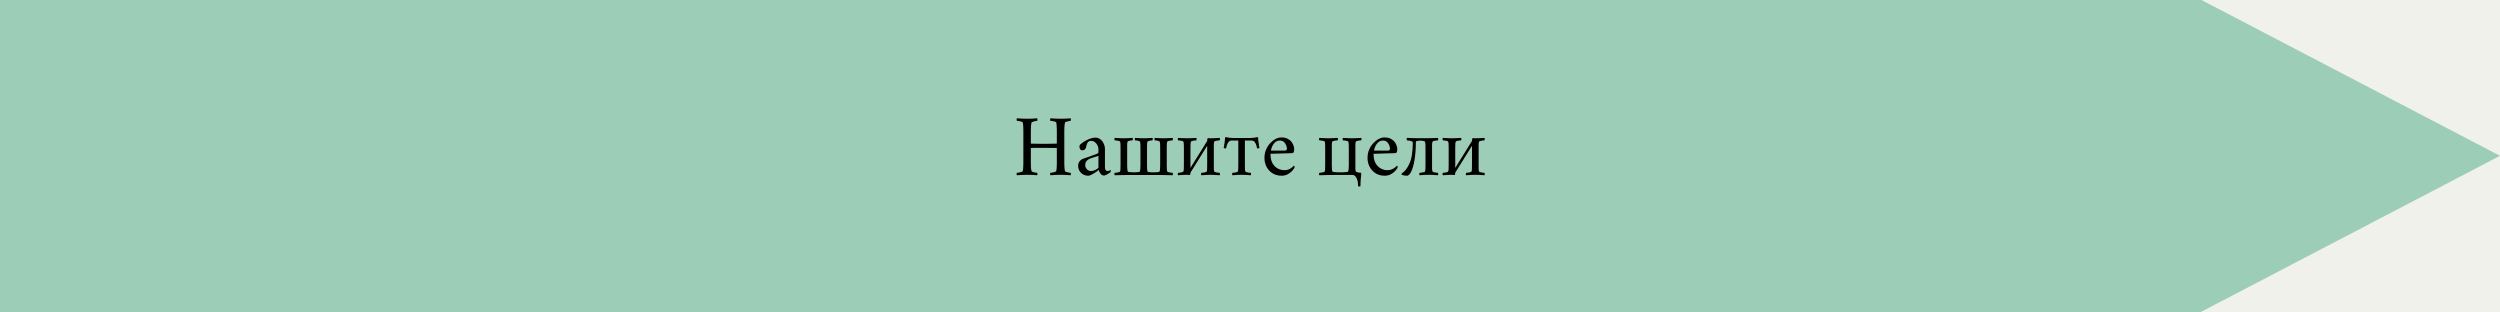 <svg version="1.2" preserveAspectRatio="xMidYMid meet" height="100" viewBox="0 0 600 75" zoomAndPan="magnify" width="800" xmlns:xlink="http://www.w3.org/1999/xlink" xmlns="http://www.w3.org/2000/svg"><defs><clipPath id="103f69b3c4"><path d="M 0 0 L 528.117 0 L 528.117 75 L 0 75 Z M 0 0"></path></clipPath><clipPath id="599b0d2fcd"><path d="M 522.008 0 L 599.996 0 L 599.996 75 L 522.008 75 Z M 522.008 0"></path></clipPath><clipPath id="536d7a8f2e"><path d="M 599.996 37.395 L 522.008 -3.312 L 522.008 78.105 Z M 599.996 37.395"></path></clipPath></defs><g id="8e95bc7186"><rect style="fill:#ffffff;fill-opacity:1;stroke:none;" height="75" y="0" width="600" x="0"></rect><rect style="fill:#f0f1ea;fill-opacity:1;stroke:none;" height="75" y="0" width="600" x="0"></rect><g clip-path="url(#103f69b3c4)" clip-rule="nonzero"><path d="M -43.426 0 L 528.156 0 L 528.156 75 L -43.426 75 Z M -43.426 0" style="stroke:none;fill-rule:nonzero;fill:#9cceb7;fill-opacity:1;"></path></g><g clip-path="url(#599b0d2fcd)" clip-rule="nonzero"><g clip-path="url(#536d7a8f2e)" clip-rule="nonzero"><path d="M 522.008 78.105 L 522.008 -3.234 L 599.996 -3.234 L 599.996 78.105 Z M 522.008 78.105" style="stroke:none;fill-rule:nonzero;fill:#9cceb7;fill-opacity:1;"></path></g></g><g style="fill:#000000;fill-opacity:1;"><g transform="translate(243.121, 42)"><path d="M 0.859 -0.25 C 0.859 -0.312 0.867 -0.375 0.891 -0.438 C 0.91 -0.5 0.93 -0.531 0.953 -0.531 C 1.047 -0.531 1.191 -0.547 1.391 -0.578 C 1.598 -0.617 1.801 -0.672 2 -0.734 C 2.207 -0.797 2.32 -0.867 2.344 -0.953 C 2.383 -1.109 2.414 -1.305 2.438 -1.547 C 2.457 -1.785 2.469 -2.02 2.469 -2.25 C 2.477 -2.477 2.484 -2.656 2.484 -2.781 L 2.484 -10.766 C 2.484 -10.891 2.477 -11.062 2.469 -11.281 C 2.469 -11.508 2.457 -11.742 2.438 -11.984 C 2.414 -12.223 2.383 -12.426 2.344 -12.594 C 2.32 -12.676 2.207 -12.75 2 -12.812 C 1.801 -12.875 1.598 -12.922 1.391 -12.953 C 1.191 -12.984 1.047 -13 0.953 -13 C 0.93 -13 0.91 -13.035 0.891 -13.109 C 0.867 -13.18 0.859 -13.242 0.859 -13.297 C 0.859 -13.359 0.867 -13.422 0.891 -13.484 C 0.91 -13.547 0.93 -13.586 0.953 -13.609 C 1.43 -13.586 1.844 -13.562 2.188 -13.531 C 2.539 -13.508 2.953 -13.5 3.422 -13.5 C 3.867 -13.5 4.273 -13.508 4.641 -13.531 C 5.016 -13.562 5.41 -13.586 5.828 -13.609 C 5.848 -13.547 5.859 -13.426 5.859 -13.25 C 5.859 -13.082 5.832 -13 5.781 -13 C 5.727 -13 5.594 -12.977 5.375 -12.938 C 5.164 -12.895 4.961 -12.844 4.766 -12.781 C 4.578 -12.727 4.469 -12.664 4.438 -12.594 C 4.375 -12.301 4.332 -12 4.312 -11.688 C 4.289 -11.383 4.281 -11.051 4.281 -10.688 L 4.281 -7.594 C 4.281 -7.582 4.281 -7.566 4.281 -7.547 C 4.289 -7.535 4.297 -7.531 4.297 -7.531 C 4.805 -7.52 5.312 -7.508 5.812 -7.5 C 6.312 -7.488 6.859 -7.484 7.453 -7.484 C 7.93 -7.484 8.438 -7.488 8.969 -7.5 C 9.508 -7.508 10.008 -7.52 10.469 -7.531 C 10.469 -7.531 10.473 -7.539 10.484 -7.562 C 10.504 -7.582 10.516 -7.598 10.516 -7.609 L 10.516 -10.766 C 10.516 -10.891 10.508 -11.062 10.5 -11.281 C 10.5 -11.508 10.488 -11.742 10.469 -11.984 C 10.457 -12.223 10.43 -12.426 10.391 -12.594 C 10.359 -12.676 10.242 -12.75 10.047 -12.812 C 9.848 -12.875 9.645 -12.922 9.438 -12.953 C 9.238 -12.984 9.094 -13 9 -13 C 8.938 -13 8.906 -13.086 8.906 -13.266 C 8.906 -13.453 8.938 -13.566 9 -13.609 C 9.477 -13.586 9.895 -13.562 10.25 -13.531 C 10.602 -13.508 11.016 -13.5 11.484 -13.5 C 11.93 -13.5 12.332 -13.508 12.688 -13.531 C 13.051 -13.562 13.438 -13.586 13.844 -13.609 C 13.875 -13.547 13.891 -13.445 13.891 -13.312 C 13.891 -13.258 13.879 -13.191 13.859 -13.109 C 13.848 -13.035 13.832 -13 13.812 -13 C 13.75 -13 13.613 -12.977 13.406 -12.938 C 13.195 -12.895 12.992 -12.844 12.797 -12.781 C 12.609 -12.727 12.5 -12.664 12.469 -12.594 C 12.406 -12.301 12.363 -12 12.344 -11.688 C 12.32 -11.383 12.312 -11.051 12.312 -10.688 L 12.312 -2.859 C 12.312 -2.492 12.32 -2.148 12.344 -1.828 C 12.363 -1.516 12.406 -1.223 12.469 -0.953 C 12.5 -0.879 12.609 -0.805 12.797 -0.734 C 12.992 -0.672 13.195 -0.617 13.406 -0.578 C 13.613 -0.547 13.75 -0.531 13.812 -0.531 C 13.832 -0.531 13.848 -0.492 13.859 -0.422 C 13.879 -0.359 13.891 -0.289 13.891 -0.219 C 13.891 -0.113 13.875 -0.02 13.844 0.062 C 13.438 0.031 13.051 0.004 12.688 -0.016 C 12.332 -0.035 11.93 -0.047 11.484 -0.047 C 11.016 -0.047 10.602 -0.035 10.25 -0.016 C 9.895 0.004 9.477 0.031 9 0.062 C 8.938 0.008 8.906 -0.098 8.906 -0.266 C 8.906 -0.441 8.938 -0.531 9 -0.531 C 9.094 -0.531 9.238 -0.547 9.438 -0.578 C 9.645 -0.617 9.848 -0.672 10.047 -0.734 C 10.242 -0.797 10.359 -0.867 10.391 -0.953 C 10.43 -1.109 10.457 -1.305 10.469 -1.547 C 10.488 -1.785 10.5 -2.02 10.5 -2.25 C 10.508 -2.477 10.516 -2.656 10.516 -2.781 L 10.516 -6.406 C 10.516 -6.426 10.504 -6.441 10.484 -6.453 C 10.473 -6.473 10.469 -6.484 10.469 -6.484 C 10.008 -6.492 9.52 -6.5 9 -6.5 C 8.488 -6.508 7.973 -6.516 7.453 -6.516 C 6.648 -6.516 6.031 -6.516 5.594 -6.516 C 5.164 -6.516 4.859 -6.508 4.672 -6.5 C 4.492 -6.488 4.383 -6.477 4.344 -6.469 C 4.301 -6.469 4.281 -6.453 4.281 -6.422 L 4.281 -2.859 C 4.281 -2.492 4.289 -2.148 4.312 -1.828 C 4.332 -1.516 4.375 -1.223 4.438 -0.953 C 4.469 -0.879 4.578 -0.805 4.766 -0.734 C 4.961 -0.672 5.164 -0.617 5.375 -0.578 C 5.594 -0.547 5.727 -0.531 5.781 -0.531 C 5.832 -0.531 5.859 -0.445 5.859 -0.281 C 5.859 -0.125 5.848 -0.008 5.828 0.062 C 5.41 0.031 5.016 0.004 4.641 -0.016 C 4.273 -0.035 3.867 -0.047 3.422 -0.047 C 2.953 -0.047 2.539 -0.035 2.188 -0.016 C 1.844 0.004 1.43 0.031 0.953 0.062 C 0.891 0.008 0.859 -0.094 0.859 -0.25 Z M 0.859 -0.25" style="stroke:none"></path></g></g><g style="fill:#000000;fill-opacity:1;"><g transform="translate(257.908, 42)"><path d="M 0.844 -2.203 C 0.844 -2.629 0.957 -2.988 1.188 -3.281 C 1.426 -3.57 1.656 -3.758 1.875 -3.844 C 2.258 -3.977 2.691 -4.129 3.172 -4.297 C 3.66 -4.461 4.113 -4.625 4.531 -4.781 C 4.957 -4.938 5.27 -5.055 5.469 -5.141 C 5.582 -5.18 5.648 -5.234 5.672 -5.297 C 5.703 -5.359 5.719 -5.477 5.719 -5.656 L 5.719 -6.219 C 5.719 -6.531 5.641 -6.836 5.484 -7.141 C 5.328 -7.441 5.117 -7.691 4.859 -7.891 C 4.598 -8.086 4.297 -8.188 3.953 -8.188 C 3.598 -8.188 3.336 -8.07 3.172 -7.844 C 3.004 -7.625 2.883 -7.316 2.812 -6.922 C 2.707 -6.254 2.391 -5.922 1.859 -5.922 C 1.629 -5.922 1.453 -6.016 1.328 -6.203 C 1.211 -6.391 1.156 -6.586 1.156 -6.797 C 1.156 -6.836 1.164 -6.914 1.188 -7.031 C 1.219 -7.145 1.254 -7.227 1.297 -7.281 C 1.516 -7.488 1.82 -7.723 2.219 -7.984 C 2.613 -8.242 3.055 -8.473 3.547 -8.672 C 4.047 -8.867 4.547 -8.969 5.047 -8.969 C 5.441 -8.969 5.805 -8.844 6.141 -8.594 C 6.473 -8.352 6.742 -8.02 6.953 -7.594 C 7.172 -7.164 7.281 -6.688 7.281 -6.156 L 7.281 -1.906 C 7.281 -1.633 7.328 -1.406 7.422 -1.219 C 7.523 -1.039 7.691 -0.953 7.922 -0.953 C 8.109 -0.953 8.258 -0.988 8.375 -1.062 C 8.5 -1.145 8.578 -1.195 8.609 -1.219 C 8.629 -1.219 8.645 -1.195 8.656 -1.156 C 8.676 -1.113 8.688 -1.078 8.688 -1.047 C 8.688 -0.898 8.648 -0.77 8.578 -0.656 C 8.492 -0.594 8.352 -0.492 8.156 -0.359 C 7.969 -0.234 7.77 -0.117 7.562 -0.016 C 7.363 0.078 7.188 0.125 7.031 0.125 C 6.727 0.125 6.461 -0.016 6.234 -0.297 C 6.004 -0.586 5.852 -0.895 5.781 -1.219 C 5.727 -1.156 5.598 -1.047 5.391 -0.891 C 5.18 -0.742 4.945 -0.586 4.688 -0.422 C 4.426 -0.266 4.164 -0.125 3.906 0 C 3.645 0.113 3.426 0.172 3.25 0.172 C 2.582 0.172 2.016 -0.051 1.547 -0.5 C 1.078 -0.957 0.844 -1.523 0.844 -2.203 Z M 2.547 -2.391 C 2.547 -2.004 2.68 -1.664 2.953 -1.375 C 3.223 -1.094 3.551 -0.953 3.938 -0.953 C 4.176 -0.953 4.43 -1.004 4.703 -1.109 C 4.984 -1.223 5.223 -1.348 5.422 -1.484 C 5.617 -1.617 5.719 -1.723 5.719 -1.797 L 5.719 -4.594 C 5.445 -4.508 5.109 -4.406 4.703 -4.281 C 4.297 -4.156 4 -4.055 3.812 -3.984 C 3.438 -3.848 3.129 -3.645 2.891 -3.375 C 2.66 -3.113 2.547 -2.785 2.547 -2.391 Z M 2.547 -2.391" style="stroke:none"></path></g></g><g style="fill:#000000;fill-opacity:1;"><g transform="translate(266.834, 42)"><path d="M 0.703 0.062 C 0.648 0.008 0.625 -0.086 0.625 -0.234 C 0.633 -0.379 0.66 -0.477 0.703 -0.531 C 0.785 -0.531 0.926 -0.539 1.125 -0.562 C 1.32 -0.582 1.508 -0.617 1.688 -0.672 C 1.875 -0.734 1.977 -0.797 2 -0.859 C 2.051 -1.023 2.078 -1.242 2.078 -1.516 C 2.086 -1.797 2.094 -2.086 2.094 -2.391 L 2.094 -6.469 C 2.094 -6.781 2.086 -7.066 2.078 -7.328 C 2.078 -7.598 2.051 -7.816 2 -7.984 C 1.977 -8.066 1.875 -8.129 1.688 -8.172 C 1.508 -8.223 1.32 -8.258 1.125 -8.281 C 0.926 -8.301 0.785 -8.312 0.703 -8.312 C 0.66 -8.363 0.633 -8.461 0.625 -8.609 C 0.625 -8.754 0.648 -8.852 0.703 -8.906 C 1.129 -8.895 1.5 -8.875 1.812 -8.844 C 2.125 -8.82 2.477 -8.812 2.875 -8.812 C 3.281 -8.812 3.625 -8.82 3.906 -8.844 C 4.195 -8.875 4.555 -8.895 4.984 -8.906 C 5.035 -8.852 5.055 -8.754 5.047 -8.609 C 5.047 -8.461 5.023 -8.363 4.984 -8.312 C 4.898 -8.312 4.766 -8.301 4.578 -8.281 C 4.391 -8.258 4.219 -8.223 4.062 -8.172 C 3.906 -8.129 3.812 -8.066 3.781 -7.984 C 3.727 -7.816 3.695 -7.598 3.688 -7.328 C 3.688 -7.066 3.688 -6.781 3.688 -6.469 L 3.688 -2.391 C 3.688 -2.086 3.695 -1.789 3.719 -1.5 C 3.738 -1.207 3.773 -0.992 3.828 -0.859 C 3.867 -0.773 4.051 -0.719 4.375 -0.688 C 4.707 -0.656 5.02 -0.641 5.312 -0.641 C 5.582 -0.641 5.875 -0.648 6.188 -0.672 C 6.508 -0.703 6.691 -0.766 6.734 -0.859 C 6.797 -0.992 6.832 -1.207 6.844 -1.5 C 6.863 -1.789 6.875 -2.086 6.875 -2.391 L 6.875 -6.469 C 6.875 -6.781 6.867 -7.066 6.859 -7.328 C 6.859 -7.598 6.828 -7.816 6.766 -7.984 C 6.754 -8.066 6.664 -8.129 6.5 -8.172 C 6.332 -8.223 6.156 -8.258 5.969 -8.281 C 5.789 -8.301 5.66 -8.312 5.578 -8.312 C 5.535 -8.363 5.508 -8.461 5.5 -8.609 C 5.5 -8.754 5.523 -8.852 5.578 -8.906 C 6.004 -8.895 6.359 -8.875 6.641 -8.844 C 6.93 -8.82 7.273 -8.812 7.672 -8.812 C 8.066 -8.812 8.406 -8.82 8.688 -8.844 C 8.969 -8.875 9.32 -8.895 9.75 -8.906 C 9.812 -8.852 9.836 -8.754 9.828 -8.609 C 9.816 -8.461 9.789 -8.363 9.75 -8.312 C 9.664 -8.312 9.531 -8.301 9.344 -8.281 C 9.164 -8.258 9 -8.223 8.844 -8.172 C 8.688 -8.129 8.594 -8.066 8.562 -7.984 C 8.508 -7.816 8.477 -7.598 8.469 -7.328 C 8.457 -7.066 8.453 -6.781 8.453 -6.469 L 8.453 -2.391 C 8.453 -2.086 8.457 -1.797 8.469 -1.516 C 8.477 -1.242 8.508 -1.023 8.562 -0.859 C 8.594 -0.797 8.695 -0.742 8.875 -0.703 C 9.051 -0.672 9.25 -0.648 9.469 -0.641 C 9.695 -0.641 9.895 -0.641 10.062 -0.641 C 10.375 -0.641 10.676 -0.648 10.969 -0.672 C 11.258 -0.703 11.426 -0.766 11.469 -0.859 C 11.531 -0.992 11.566 -1.207 11.578 -1.5 C 11.598 -1.789 11.609 -2.086 11.609 -2.391 L 11.609 -6.469 C 11.609 -6.781 11.602 -7.066 11.594 -7.328 C 11.582 -7.598 11.551 -7.816 11.5 -7.984 C 11.488 -8.066 11.398 -8.129 11.234 -8.172 C 11.066 -8.223 10.891 -8.258 10.703 -8.281 C 10.523 -8.301 10.395 -8.312 10.312 -8.312 C 10.27 -8.363 10.242 -8.461 10.234 -8.609 C 10.234 -8.754 10.258 -8.852 10.312 -8.906 C 10.738 -8.895 11.094 -8.875 11.375 -8.844 C 11.664 -8.82 12.008 -8.812 12.406 -8.812 C 12.801 -8.812 13.156 -8.82 13.469 -8.844 C 13.789 -8.875 14.164 -8.895 14.594 -8.906 C 14.645 -8.852 14.664 -8.754 14.656 -8.609 C 14.656 -8.461 14.633 -8.363 14.594 -8.312 C 14.508 -8.312 14.367 -8.301 14.172 -8.281 C 13.973 -8.258 13.781 -8.223 13.594 -8.172 C 13.414 -8.129 13.316 -8.066 13.297 -7.984 C 13.242 -7.816 13.211 -7.598 13.203 -7.328 C 13.191 -7.066 13.188 -6.781 13.188 -6.469 L 13.188 -2.391 C 13.188 -2.086 13.191 -1.797 13.203 -1.516 C 13.211 -1.242 13.242 -1.023 13.297 -0.859 C 13.316 -0.797 13.414 -0.734 13.594 -0.672 C 13.781 -0.617 13.973 -0.582 14.172 -0.562 C 14.367 -0.539 14.508 -0.531 14.594 -0.531 C 14.633 -0.477 14.656 -0.379 14.656 -0.234 C 14.664 -0.086 14.645 0.008 14.594 0.062 C 14.383 0.051 14.016 0.039 13.484 0.031 C 12.961 0.02 12.352 0.008 11.656 0 C 10.969 0 10.27 0 9.562 0 C 8.852 0 8.219 0 7.656 0 C 7.094 0 6.457 0 5.75 0 C 5.039 0 4.336 0 3.641 0 C 2.953 0.008 2.344 0.02 1.812 0.031 C 1.281 0.039 0.91 0.051 0.703 0.062 Z M 0.703 0.062" style="stroke:none"></path></g></g><g style="fill:#000000;fill-opacity:1;"><g transform="translate(282.115, 42)"><path d="M 0.625 0.062 C 0.562 0.008 0.535 -0.086 0.547 -0.234 C 0.555 -0.379 0.582 -0.477 0.625 -0.531 C 0.695 -0.531 0.832 -0.539 1.031 -0.562 C 1.238 -0.582 1.43 -0.617 1.609 -0.672 C 1.797 -0.734 1.895 -0.797 1.906 -0.859 C 1.969 -1.023 2 -1.242 2 -1.516 C 2.008 -1.797 2.016 -2.086 2.016 -2.391 L 2.016 -6.469 C 2.016 -6.781 2.008 -7.066 2 -7.328 C 2 -7.598 1.969 -7.816 1.906 -7.984 C 1.895 -8.066 1.797 -8.129 1.609 -8.172 C 1.43 -8.223 1.238 -8.258 1.031 -8.281 C 0.832 -8.301 0.695 -8.312 0.625 -8.312 C 0.582 -8.363 0.555 -8.461 0.547 -8.609 C 0.535 -8.754 0.562 -8.852 0.625 -8.906 C 1.039 -8.895 1.406 -8.875 1.719 -8.844 C 2.039 -8.82 2.398 -8.812 2.797 -8.812 C 3.191 -8.812 3.551 -8.82 3.875 -8.844 C 4.195 -8.875 4.57 -8.895 5 -8.906 C 5.051 -8.852 5.07 -8.754 5.062 -8.609 C 5.062 -8.461 5.039 -8.363 5 -8.312 C 4.914 -8.312 4.773 -8.301 4.578 -8.281 C 4.379 -8.258 4.191 -8.223 4.016 -8.172 C 3.836 -8.129 3.734 -8.066 3.703 -7.984 C 3.648 -7.816 3.617 -7.598 3.609 -7.328 C 3.598 -7.066 3.594 -6.781 3.594 -6.469 L 3.594 -1.703 L 7.609 -8.172 C 7.609 -8.266 7.613 -8.363 7.625 -8.469 C 7.633 -8.582 7.648 -8.664 7.672 -8.719 C 7.703 -8.801 7.77 -8.844 7.875 -8.844 C 7.957 -8.844 8.031 -8.836 8.094 -8.828 C 8.164 -8.816 8.273 -8.812 8.422 -8.812 C 8.816 -8.812 9.172 -8.82 9.484 -8.844 C 9.797 -8.875 10.164 -8.895 10.594 -8.906 C 10.656 -8.852 10.68 -8.754 10.672 -8.609 C 10.66 -8.461 10.633 -8.363 10.594 -8.312 C 10.508 -8.312 10.367 -8.301 10.172 -8.281 C 9.973 -8.258 9.785 -8.223 9.609 -8.172 C 9.43 -8.129 9.328 -8.066 9.297 -7.984 C 9.242 -7.816 9.211 -7.598 9.203 -7.328 C 9.203 -7.066 9.203 -6.781 9.203 -6.469 L 9.203 -2.391 C 9.203 -2.086 9.203 -1.797 9.203 -1.516 C 9.211 -1.242 9.242 -1.023 9.297 -0.859 C 9.328 -0.797 9.43 -0.734 9.609 -0.672 C 9.785 -0.617 9.973 -0.582 10.172 -0.562 C 10.367 -0.539 10.508 -0.531 10.594 -0.531 C 10.633 -0.477 10.66 -0.379 10.672 -0.234 C 10.68 -0.086 10.656 0.008 10.594 0.062 C 10.164 0.031 9.789 0.004 9.469 -0.016 C 9.156 -0.035 8.797 -0.047 8.391 -0.047 C 7.992 -0.047 7.641 -0.035 7.328 -0.016 C 7.016 0.004 6.645 0.031 6.219 0.062 C 6.156 0.008 6.129 -0.086 6.141 -0.234 C 6.148 -0.379 6.176 -0.477 6.219 -0.531 C 6.301 -0.531 6.441 -0.539 6.641 -0.562 C 6.836 -0.582 7.023 -0.617 7.203 -0.672 C 7.391 -0.734 7.492 -0.797 7.516 -0.859 C 7.566 -1.023 7.594 -1.242 7.594 -1.516 C 7.602 -1.797 7.609 -2.086 7.609 -2.391 L 7.609 -7.016 L 3.594 -0.562 C 3.594 -0.352 3.578 -0.207 3.547 -0.125 C 3.516 -0.039 3.441 0 3.328 0 C 3.242 0 3.164 -0.004 3.094 -0.016 C 3.031 -0.035 2.93 -0.047 2.797 -0.047 C 2.398 -0.047 2.039 -0.035 1.719 -0.016 C 1.406 0.004 1.039 0.031 0.625 0.062 Z M 0.625 0.062" style="stroke:none"></path></g></g><g style="fill:#000000;fill-opacity:1;"><g transform="translate(293.303, 42)"><path d="M 0.391 -6.484 C 0.398 -6.547 0.422 -6.68 0.453 -6.891 C 0.492 -7.109 0.535 -7.352 0.578 -7.625 C 0.617 -7.906 0.648 -8.164 0.672 -8.406 C 0.703 -8.656 0.719 -8.844 0.719 -8.969 C 0.719 -9.02 0.75 -9.055 0.812 -9.078 C 0.883 -9.098 0.953 -9.098 1.016 -9.078 C 1.191 -9.023 1.441 -8.977 1.766 -8.938 C 2.086 -8.895 2.391 -8.875 2.672 -8.875 L 6.688 -8.875 C 6.977 -8.875 7.285 -8.895 7.609 -8.938 C 7.93 -8.977 8.18 -9.023 8.359 -9.078 C 8.422 -9.098 8.484 -9.098 8.547 -9.078 C 8.609 -9.055 8.641 -9.02 8.641 -8.969 C 8.641 -8.844 8.648 -8.656 8.672 -8.406 C 8.703 -8.164 8.738 -7.906 8.781 -7.625 C 8.82 -7.352 8.859 -7.109 8.891 -6.891 C 8.93 -6.68 8.957 -6.547 8.969 -6.484 C 8.957 -6.453 8.91 -6.426 8.828 -6.406 C 8.742 -6.383 8.672 -6.375 8.609 -6.375 C 8.566 -6.375 8.523 -6.379 8.484 -6.391 C 8.441 -6.398 8.41 -6.414 8.391 -6.438 C 8.367 -6.613 8.312 -6.848 8.219 -7.141 C 8.133 -7.43 8 -7.691 7.812 -7.922 C 7.633 -8.148 7.406 -8.266 7.125 -8.266 L 5.469 -8.266 L 5.469 -2.391 C 5.469 -2.086 5.473 -1.797 5.484 -1.516 C 5.492 -1.242 5.523 -1.023 5.578 -0.859 C 5.609 -0.797 5.711 -0.734 5.891 -0.672 C 6.066 -0.617 6.254 -0.582 6.453 -0.562 C 6.648 -0.539 6.789 -0.531 6.875 -0.531 C 6.914 -0.477 6.938 -0.379 6.938 -0.234 C 6.945 -0.086 6.926 0.008 6.875 0.062 C 6.445 0.031 6.07 0.004 5.75 -0.016 C 5.426 -0.035 5.066 -0.047 4.672 -0.047 C 4.273 -0.047 3.914 -0.035 3.594 -0.016 C 3.281 0.004 2.91 0.031 2.484 0.062 C 2.43 0.008 2.406 -0.086 2.406 -0.234 C 2.414 -0.379 2.441 -0.477 2.484 -0.531 C 2.566 -0.531 2.707 -0.539 2.906 -0.562 C 3.102 -0.582 3.297 -0.617 3.484 -0.672 C 3.672 -0.734 3.77 -0.797 3.781 -0.859 C 3.844 -1.023 3.875 -1.242 3.875 -1.516 C 3.883 -1.797 3.891 -2.086 3.891 -2.391 L 3.891 -8.266 L 2.25 -8.266 C 1.957 -8.266 1.723 -8.148 1.547 -7.922 C 1.367 -7.691 1.234 -7.43 1.141 -7.141 C 1.055 -6.848 1 -6.613 0.969 -6.438 C 0.957 -6.414 0.93 -6.398 0.891 -6.391 C 0.848 -6.379 0.805 -6.375 0.766 -6.375 C 0.703 -6.375 0.629 -6.383 0.547 -6.406 C 0.473 -6.426 0.422 -6.453 0.391 -6.484 Z M 0.391 -6.484" style="stroke:none"></path></g></g><g style="fill:#000000;fill-opacity:1;"><g transform="translate(302.64, 42)"><path d="M 0.828 -4.109 C 0.828 -4.797 0.945 -5.438 1.188 -6.031 C 1.438 -6.633 1.766 -7.156 2.172 -7.594 C 2.578 -8.039 3.016 -8.391 3.484 -8.641 C 3.961 -8.891 4.426 -9.016 4.875 -9.016 C 5.488 -9.016 5.992 -8.91 6.391 -8.703 C 6.797 -8.492 7.113 -8.234 7.344 -7.922 C 7.582 -7.609 7.742 -7.297 7.828 -6.984 C 7.922 -6.672 7.969 -6.414 7.969 -6.219 C 7.969 -5.914 7.93 -5.68 7.859 -5.516 C 7.797 -5.348 7.664 -5.258 7.469 -5.25 C 7.344 -5.238 7.094 -5.227 6.719 -5.219 C 6.352 -5.207 5.93 -5.195 5.453 -5.188 C 4.973 -5.176 4.5 -5.16 4.031 -5.141 C 3.562 -5.129 3.164 -5.117 2.844 -5.109 C 2.52 -5.109 2.332 -5.109 2.281 -5.109 L 2.281 -4.953 C 2.281 -4.117 2.438 -3.414 2.75 -2.844 C 3.07 -2.281 3.484 -1.859 3.984 -1.578 C 4.492 -1.297 5.047 -1.156 5.641 -1.156 C 6.023 -1.156 6.367 -1.223 6.672 -1.359 C 6.984 -1.492 7.242 -1.648 7.453 -1.828 C 7.672 -2.004 7.82 -2.145 7.906 -2.25 C 7.914 -2.25 7.941 -2.219 7.984 -2.156 C 8.035 -2.102 8.062 -2.035 8.062 -1.953 C 8.062 -1.848 8.02 -1.723 7.938 -1.578 C 7.82 -1.379 7.629 -1.141 7.359 -0.859 C 7.086 -0.586 6.75 -0.348 6.344 -0.141 C 5.938 0.066 5.469 0.172 4.938 0.172 C 4.125 0.172 3.41 -0.016 2.797 -0.391 C 2.18 -0.773 1.695 -1.289 1.344 -1.938 C 1 -2.582 0.828 -3.305 0.828 -4.109 Z M 2.391 -5.859 L 5.734 -5.859 C 5.859 -5.859 5.969 -5.895 6.062 -5.969 C 6.164 -6.039 6.219 -6.164 6.219 -6.344 C 6.219 -6.539 6.16 -6.789 6.047 -7.094 C 5.941 -7.395 5.77 -7.664 5.531 -7.906 C 5.289 -8.145 4.957 -8.266 4.531 -8.266 C 4.102 -8.266 3.742 -8.145 3.453 -7.906 C 3.172 -7.664 2.945 -7.383 2.781 -7.062 C 2.625 -6.738 2.516 -6.457 2.453 -6.219 C 2.391 -5.977 2.367 -5.859 2.391 -5.859 Z M 2.391 -5.859" style="stroke:none"></path></g></g><g style="fill:#000000;fill-opacity:1;"><g transform="translate(315.947, 42)"><path d="M 0.703 0.062 C 0.648 0.008 0.625 -0.086 0.625 -0.234 C 0.633 -0.379 0.66 -0.477 0.703 -0.531 C 0.785 -0.531 0.926 -0.539 1.125 -0.562 C 1.32 -0.582 1.508 -0.617 1.688 -0.672 C 1.875 -0.734 1.977 -0.797 2 -0.859 C 2.051 -1.023 2.078 -1.242 2.078 -1.516 C 2.086 -1.797 2.094 -2.086 2.094 -2.391 L 2.094 -6.469 C 2.094 -6.781 2.086 -7.066 2.078 -7.328 C 2.078 -7.598 2.051 -7.816 2 -7.984 C 1.977 -8.066 1.875 -8.129 1.688 -8.172 C 1.508 -8.223 1.32 -8.258 1.125 -8.281 C 0.926 -8.301 0.785 -8.312 0.703 -8.312 C 0.66 -8.363 0.633 -8.461 0.625 -8.609 C 0.625 -8.754 0.648 -8.852 0.703 -8.906 C 1.129 -8.895 1.5 -8.875 1.812 -8.844 C 2.125 -8.82 2.477 -8.812 2.875 -8.812 C 3.281 -8.812 3.641 -8.82 3.953 -8.844 C 4.273 -8.875 4.648 -8.895 5.078 -8.906 C 5.141 -8.852 5.164 -8.754 5.156 -8.609 C 5.145 -8.461 5.117 -8.363 5.078 -8.312 C 4.992 -8.312 4.852 -8.301 4.656 -8.281 C 4.457 -8.258 4.27 -8.223 4.094 -8.172 C 3.914 -8.129 3.812 -8.066 3.781 -7.984 C 3.727 -7.816 3.695 -7.598 3.688 -7.328 C 3.688 -7.066 3.688 -6.781 3.688 -6.469 L 3.688 -2.391 C 3.688 -2.086 3.695 -1.789 3.719 -1.5 C 3.738 -1.207 3.773 -0.992 3.828 -0.859 C 3.859 -0.805 3.977 -0.758 4.188 -0.719 C 4.395 -0.688 4.641 -0.664 4.922 -0.656 C 5.203 -0.645 5.469 -0.641 5.719 -0.641 C 5.969 -0.641 6.234 -0.645 6.516 -0.656 C 6.797 -0.664 7.039 -0.688 7.25 -0.719 C 7.469 -0.758 7.586 -0.805 7.609 -0.859 C 7.68 -0.992 7.723 -1.207 7.734 -1.5 C 7.754 -1.789 7.766 -2.086 7.766 -2.391 L 7.766 -6.469 C 7.766 -6.781 7.758 -7.066 7.75 -7.328 C 7.738 -7.598 7.707 -7.816 7.656 -7.984 C 7.645 -8.066 7.547 -8.129 7.359 -8.172 C 7.172 -8.223 6.977 -8.258 6.781 -8.281 C 6.582 -8.301 6.441 -8.312 6.359 -8.312 C 6.316 -8.363 6.289 -8.461 6.281 -8.609 C 6.281 -8.754 6.305 -8.852 6.359 -8.906 C 6.785 -8.895 7.156 -8.875 7.469 -8.844 C 7.781 -8.82 8.141 -8.812 8.547 -8.812 C 8.941 -8.812 9.301 -8.82 9.625 -8.844 C 9.945 -8.875 10.316 -8.895 10.734 -8.906 C 10.797 -8.852 10.82 -8.754 10.812 -8.609 C 10.801 -8.461 10.773 -8.363 10.734 -8.312 C 10.66 -8.312 10.52 -8.301 10.312 -8.281 C 10.113 -8.258 9.926 -8.223 9.75 -8.172 C 9.57 -8.129 9.473 -8.066 9.453 -7.984 C 9.391 -7.816 9.352 -7.598 9.344 -7.328 C 9.344 -7.066 9.344 -6.781 9.344 -6.469 L 9.344 -2.391 C 9.344 -2.086 9.344 -1.797 9.344 -1.516 C 9.352 -1.242 9.391 -1.023 9.453 -0.859 C 9.473 -0.797 9.57 -0.734 9.75 -0.672 C 9.926 -0.617 10.113 -0.582 10.312 -0.562 C 10.52 -0.539 10.66 -0.531 10.734 -0.531 C 10.754 -0.363 10.754 -0.188 10.734 0 C 10.703 0.258 10.672 0.562 10.641 0.906 C 10.609 1.258 10.586 1.598 10.578 1.922 C 10.566 2.242 10.562 2.504 10.562 2.703 C 10.457 2.754 10.348 2.77 10.234 2.75 C 10.129 2.738 10.051 2.723 10 2.703 C 9.988 2.461 9.973 2.211 9.953 1.953 C 9.941 1.703 9.891 1.438 9.797 1.156 C 9.68 0.801 9.523 0.516 9.328 0.297 C 9.141 0.086 8.883 -0.016 8.562 -0.016 L 5.703 -0.016 C 4.578 -0.016 3.566 -0.008 2.672 0 C 1.785 0.008 1.129 0.031 0.703 0.062 Z M 0.703 0.062" style="stroke:none"></path></g></g><g style="fill:#000000;fill-opacity:1;"><g transform="translate(327.381, 42)"><path d="M 0.828 -4.109 C 0.828 -4.797 0.945 -5.438 1.188 -6.031 C 1.438 -6.633 1.766 -7.156 2.172 -7.594 C 2.578 -8.039 3.016 -8.391 3.484 -8.641 C 3.961 -8.891 4.426 -9.016 4.875 -9.016 C 5.488 -9.016 5.992 -8.91 6.391 -8.703 C 6.797 -8.492 7.113 -8.234 7.344 -7.922 C 7.582 -7.609 7.742 -7.297 7.828 -6.984 C 7.922 -6.672 7.969 -6.414 7.969 -6.219 C 7.969 -5.914 7.93 -5.68 7.859 -5.516 C 7.797 -5.348 7.664 -5.258 7.469 -5.25 C 7.344 -5.238 7.094 -5.227 6.719 -5.219 C 6.352 -5.207 5.93 -5.195 5.453 -5.188 C 4.973 -5.176 4.5 -5.16 4.031 -5.141 C 3.562 -5.129 3.164 -5.117 2.844 -5.109 C 2.52 -5.109 2.332 -5.109 2.281 -5.109 L 2.281 -4.953 C 2.281 -4.117 2.438 -3.414 2.75 -2.844 C 3.07 -2.281 3.484 -1.859 3.984 -1.578 C 4.492 -1.297 5.047 -1.156 5.641 -1.156 C 6.023 -1.156 6.367 -1.223 6.672 -1.359 C 6.984 -1.492 7.242 -1.648 7.453 -1.828 C 7.672 -2.004 7.82 -2.145 7.906 -2.25 C 7.914 -2.25 7.941 -2.219 7.984 -2.156 C 8.035 -2.102 8.062 -2.035 8.062 -1.953 C 8.062 -1.848 8.02 -1.723 7.938 -1.578 C 7.82 -1.379 7.629 -1.141 7.359 -0.859 C 7.086 -0.586 6.75 -0.348 6.344 -0.141 C 5.938 0.066 5.469 0.172 4.938 0.172 C 4.125 0.172 3.41 -0.016 2.797 -0.391 C 2.18 -0.773 1.695 -1.289 1.344 -1.938 C 1 -2.582 0.828 -3.305 0.828 -4.109 Z M 2.391 -5.859 L 5.734 -5.859 C 5.859 -5.859 5.969 -5.895 6.062 -5.969 C 6.164 -6.039 6.219 -6.164 6.219 -6.344 C 6.219 -6.539 6.16 -6.789 6.047 -7.094 C 5.941 -7.395 5.77 -7.664 5.531 -7.906 C 5.289 -8.145 4.957 -8.266 4.531 -8.266 C 4.102 -8.266 3.742 -8.145 3.453 -7.906 C 3.172 -7.664 2.945 -7.383 2.781 -7.062 C 2.625 -6.738 2.516 -6.457 2.453 -6.219 C 2.391 -5.977 2.367 -5.859 2.391 -5.859 Z M 2.391 -5.859" style="stroke:none"></path></g></g><g style="fill:#000000;fill-opacity:1;"><g transform="translate(336.225, 42)"><path d="M 0.188 -0.047 C 0.176 -0.066 0.164 -0.109 0.156 -0.172 C 0.145 -0.242 0.156 -0.312 0.188 -0.375 C 0.375 -0.5 0.578 -0.66 0.797 -0.859 C 1.016 -1.066 1.238 -1.344 1.469 -1.688 C 2.062 -2.625 2.438 -3.586 2.594 -4.578 C 2.758 -5.578 2.844 -6.602 2.844 -7.656 C 2.844 -7.727 2.832 -7.797 2.812 -7.859 C 2.789 -7.93 2.742 -7.988 2.672 -8.031 C 2.523 -8.133 2.359 -8.195 2.172 -8.219 C 1.984 -8.25 1.738 -8.281 1.438 -8.312 C 1.414 -8.344 1.395 -8.43 1.375 -8.578 C 1.363 -8.734 1.383 -8.844 1.438 -8.906 C 2.469 -8.863 3.266 -8.836 3.828 -8.828 C 4.391 -8.828 4.867 -8.828 5.266 -8.828 C 5.535 -8.828 5.898 -8.828 6.359 -8.828 C 6.828 -8.836 7.289 -8.848 7.75 -8.859 C 8.219 -8.879 8.594 -8.895 8.875 -8.906 C 8.926 -8.852 8.945 -8.754 8.938 -8.609 C 8.938 -8.461 8.914 -8.363 8.875 -8.312 C 8.789 -8.312 8.648 -8.301 8.453 -8.281 C 8.254 -8.258 8.062 -8.223 7.875 -8.172 C 7.695 -8.129 7.598 -8.066 7.578 -7.984 C 7.516 -7.816 7.477 -7.598 7.469 -7.328 C 7.469 -7.066 7.469 -6.781 7.469 -6.469 L 7.469 -2.391 C 7.469 -2.086 7.469 -1.797 7.469 -1.516 C 7.477 -1.242 7.516 -1.023 7.578 -0.859 C 7.598 -0.797 7.695 -0.734 7.875 -0.672 C 8.062 -0.617 8.254 -0.582 8.453 -0.562 C 8.648 -0.539 8.789 -0.531 8.875 -0.531 C 8.914 -0.477 8.938 -0.379 8.938 -0.234 C 8.945 -0.086 8.926 0.008 8.875 0.062 C 8.445 0.031 8.07 0.004 7.75 -0.016 C 7.426 -0.035 7.066 -0.047 6.672 -0.047 C 6.273 -0.047 5.914 -0.035 5.594 -0.016 C 5.281 0.004 4.91 0.031 4.484 0.062 C 4.43 0.008 4.406 -0.086 4.406 -0.234 C 4.414 -0.379 4.441 -0.477 4.484 -0.531 C 4.566 -0.531 4.707 -0.539 4.906 -0.562 C 5.102 -0.582 5.297 -0.617 5.484 -0.672 C 5.672 -0.734 5.77 -0.797 5.781 -0.859 C 5.832 -1.023 5.863 -1.242 5.875 -1.516 C 5.883 -1.797 5.891 -2.086 5.891 -2.391 L 5.891 -6.406 C 5.891 -6.719 5.883 -7.008 5.875 -7.281 C 5.863 -7.562 5.832 -7.781 5.781 -7.938 C 5.75 -8.051 5.613 -8.129 5.375 -8.172 C 5.133 -8.223 4.883 -8.25 4.625 -8.25 C 4.426 -8.25 4.203 -8.227 3.953 -8.188 C 3.703 -8.145 3.578 -8.039 3.578 -7.875 C 3.578 -6.332 3.477 -4.953 3.281 -3.734 C 3.082 -2.516 2.816 -1.555 2.484 -0.859 C 2.16 -0.172 1.812 0.172 1.438 0.172 C 1.176 0.172 0.914 0.145 0.656 0.094 C 0.406 0.039 0.25 -0.004 0.188 -0.047 Z M 0.188 -0.047" style="stroke:none"></path></g></g><g style="fill:#000000;fill-opacity:1;"><g transform="translate(345.665, 42)"><path d="M 0.625 0.062 C 0.562 0.008 0.535 -0.086 0.547 -0.234 C 0.555 -0.379 0.582 -0.477 0.625 -0.531 C 0.695 -0.531 0.832 -0.539 1.031 -0.562 C 1.238 -0.582 1.43 -0.617 1.609 -0.672 C 1.797 -0.734 1.895 -0.797 1.906 -0.859 C 1.969 -1.023 2 -1.242 2 -1.516 C 2.008 -1.797 2.016 -2.086 2.016 -2.391 L 2.016 -6.469 C 2.016 -6.781 2.008 -7.066 2 -7.328 C 2 -7.598 1.969 -7.816 1.906 -7.984 C 1.895 -8.066 1.797 -8.129 1.609 -8.172 C 1.43 -8.223 1.238 -8.258 1.031 -8.281 C 0.832 -8.301 0.695 -8.312 0.625 -8.312 C 0.582 -8.363 0.555 -8.461 0.547 -8.609 C 0.535 -8.754 0.562 -8.852 0.625 -8.906 C 1.039 -8.895 1.406 -8.875 1.719 -8.844 C 2.039 -8.82 2.398 -8.812 2.797 -8.812 C 3.191 -8.812 3.551 -8.82 3.875 -8.844 C 4.195 -8.875 4.57 -8.895 5 -8.906 C 5.051 -8.852 5.07 -8.754 5.062 -8.609 C 5.062 -8.461 5.039 -8.363 5 -8.312 C 4.914 -8.312 4.773 -8.301 4.578 -8.281 C 4.379 -8.258 4.191 -8.223 4.016 -8.172 C 3.836 -8.129 3.734 -8.066 3.703 -7.984 C 3.648 -7.816 3.617 -7.598 3.609 -7.328 C 3.598 -7.066 3.594 -6.781 3.594 -6.469 L 3.594 -1.703 L 7.609 -8.172 C 7.609 -8.266 7.613 -8.363 7.625 -8.469 C 7.633 -8.582 7.648 -8.664 7.672 -8.719 C 7.703 -8.801 7.77 -8.844 7.875 -8.844 C 7.957 -8.844 8.031 -8.836 8.094 -8.828 C 8.164 -8.816 8.273 -8.812 8.422 -8.812 C 8.816 -8.812 9.172 -8.82 9.484 -8.844 C 9.797 -8.875 10.164 -8.895 10.594 -8.906 C 10.656 -8.852 10.68 -8.754 10.672 -8.609 C 10.66 -8.461 10.633 -8.363 10.594 -8.312 C 10.508 -8.312 10.367 -8.301 10.172 -8.281 C 9.973 -8.258 9.785 -8.223 9.609 -8.172 C 9.43 -8.129 9.328 -8.066 9.297 -7.984 C 9.242 -7.816 9.211 -7.598 9.203 -7.328 C 9.203 -7.066 9.203 -6.781 9.203 -6.469 L 9.203 -2.391 C 9.203 -2.086 9.203 -1.797 9.203 -1.516 C 9.211 -1.242 9.242 -1.023 9.297 -0.859 C 9.328 -0.797 9.43 -0.734 9.609 -0.672 C 9.785 -0.617 9.973 -0.582 10.172 -0.562 C 10.367 -0.539 10.508 -0.531 10.594 -0.531 C 10.633 -0.477 10.66 -0.379 10.672 -0.234 C 10.68 -0.086 10.656 0.008 10.594 0.062 C 10.164 0.031 9.789 0.004 9.469 -0.016 C 9.156 -0.035 8.797 -0.047 8.391 -0.047 C 7.992 -0.047 7.641 -0.035 7.328 -0.016 C 7.016 0.004 6.645 0.031 6.219 0.062 C 6.156 0.008 6.129 -0.086 6.141 -0.234 C 6.148 -0.379 6.176 -0.477 6.219 -0.531 C 6.301 -0.531 6.441 -0.539 6.641 -0.562 C 6.836 -0.582 7.023 -0.617 7.203 -0.672 C 7.391 -0.734 7.492 -0.797 7.516 -0.859 C 7.566 -1.023 7.594 -1.242 7.594 -1.516 C 7.602 -1.797 7.609 -2.086 7.609 -2.391 L 7.609 -7.016 L 3.594 -0.562 C 3.594 -0.352 3.578 -0.207 3.547 -0.125 C 3.516 -0.039 3.441 0 3.328 0 C 3.242 0 3.164 -0.004 3.094 -0.016 C 3.031 -0.035 2.93 -0.047 2.797 -0.047 C 2.398 -0.047 2.039 -0.035 1.719 -0.016 C 1.406 0.004 1.039 0.031 0.625 0.062 Z M 0.625 0.062" style="stroke:none"></path></g></g></g></svg>